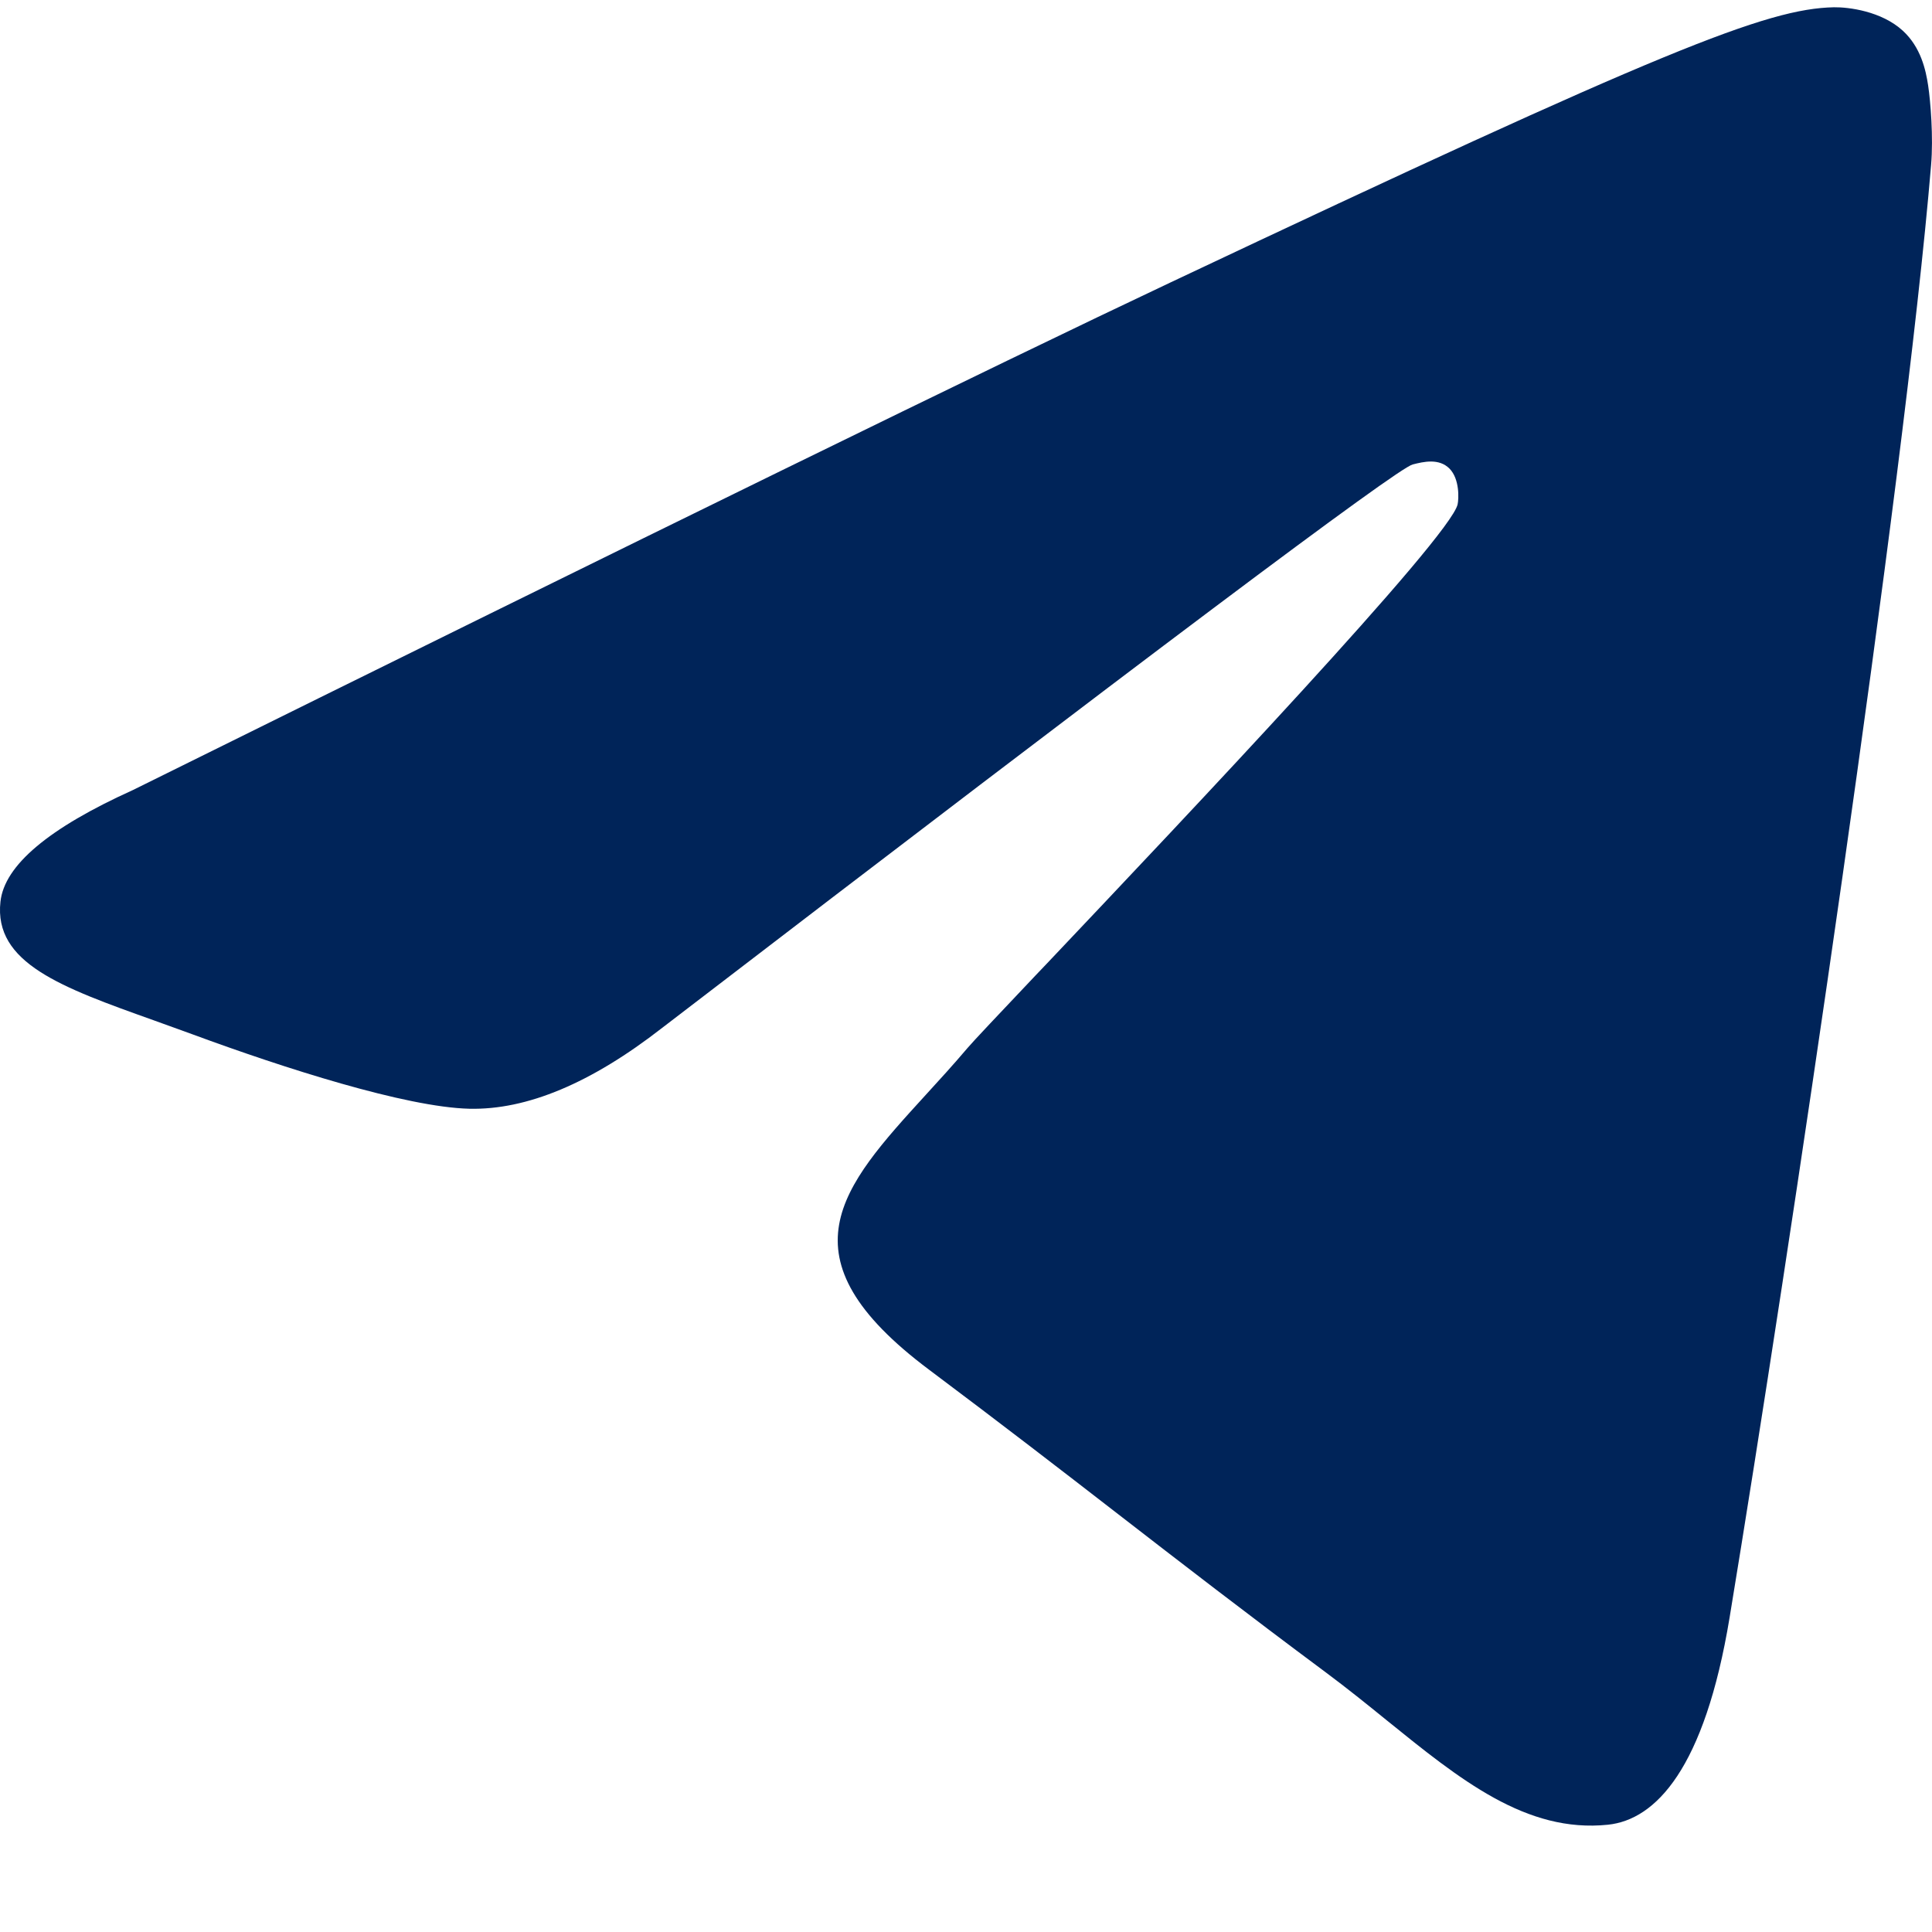 <?xml version="1.0" encoding="UTF-8"?> <svg xmlns="http://www.w3.org/2000/svg" width="17" height="17" viewBox="0 0 17 17" fill="none"><path d="M1.169 6.952C5.732 4.694 8.775 3.205 10.298 2.486C14.645 0.433 15.548 0.076 16.137 0.064C16.266 0.062 16.556 0.098 16.744 0.271C16.902 0.417 16.945 0.614 16.966 0.752C16.987 0.891 17.013 1.206 16.992 1.452C16.757 4.263 15.738 11.085 15.219 14.233C14.999 15.566 14.567 16.012 14.149 16.056C13.429 16.131 12.847 15.659 12.198 15.134C12.028 14.996 11.853 14.855 11.669 14.718C10.95 14.183 10.394 13.753 9.837 13.322C9.327 12.927 8.815 12.532 8.176 12.053C6.846 11.058 7.403 10.448 8.145 9.635C8.265 9.504 8.39 9.367 8.513 9.222C8.563 9.163 8.787 8.926 9.11 8.585L9.214 8.476C10.426 7.196 12.767 4.724 12.826 4.437C12.836 4.39 12.845 4.215 12.754 4.123C12.662 4.031 12.527 4.062 12.43 4.087C12.291 4.123 10.09 5.775 5.827 9.044C5.202 9.531 4.636 9.768 4.129 9.756C3.57 9.742 2.495 9.397 1.696 9.102C1.578 9.059 1.464 9.018 1.353 8.978C0.541 8.688 -0.056 8.475 0.004 7.934C0.039 7.614 0.428 7.287 1.169 6.952Z" fill="#002459"></path></svg> 